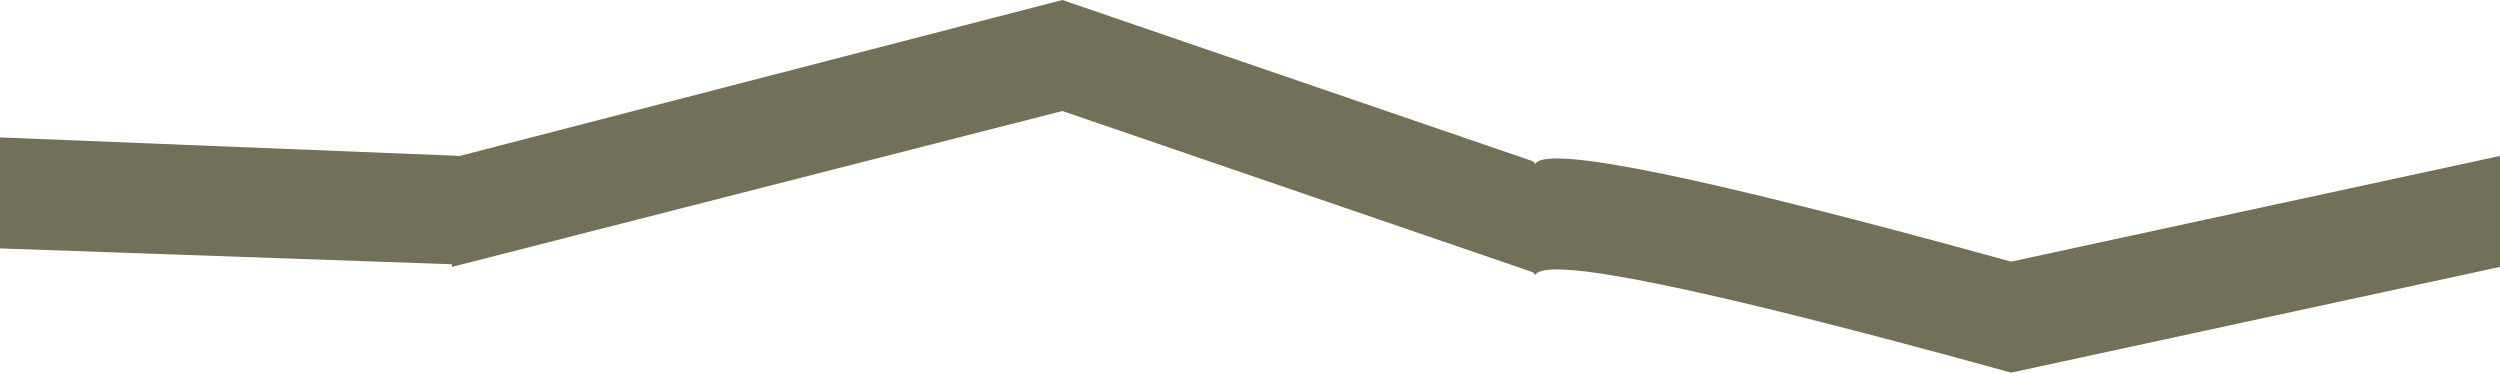 <?xml version="1.0" encoding="UTF-8" standalone="no"?>
<svg xmlns:xlink="http://www.w3.org/1999/xlink" height="7.05px" width="47.3px" xmlns="http://www.w3.org/2000/svg">
  <g transform="matrix(1.0, 0.0, 0.0, 1.0, 0.0, 0.0)">
    <path d="M47.3 5.05 L38.05 7.05 Q29.35 4.65 29.05 5.2 L29.0 5.15 20.1 2.1 8.55 5.05 8.55 5.0 0.0 4.7 0.0 2.6 8.7 2.95 20.1 0.0 29.0 3.05 29.05 3.1 Q29.35 2.55 38.05 4.95 L47.3 2.95 47.3 5.05" fill="#727058" fill-rule="evenodd" stroke="none"/>
  </g>
</svg>

